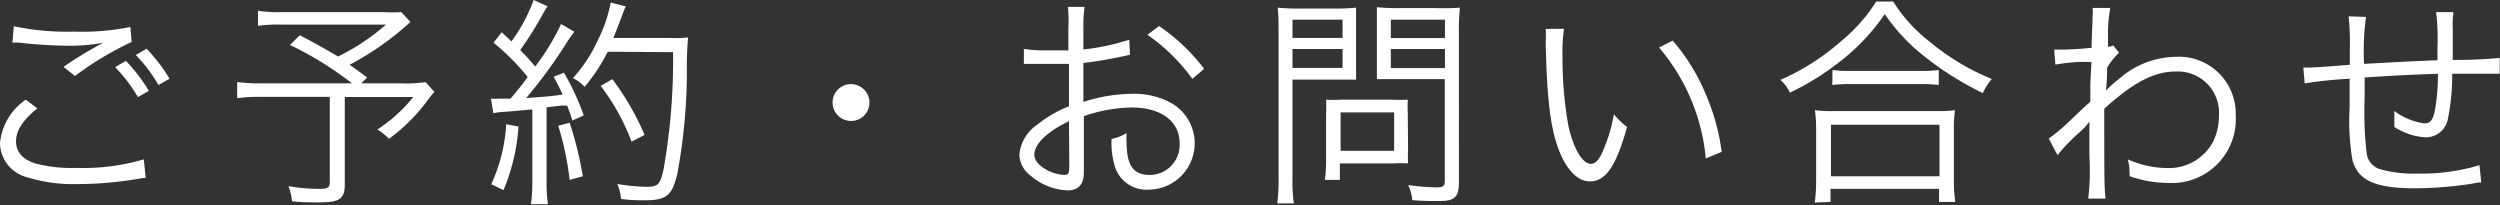 <svg xmlns="http://www.w3.org/2000/svg" viewBox="0 0 166.77 13.68"><rect x="0" y="0" width="166.77" height="13.68" fill="#333333" stroke="none"/><defs><style>.cls-1{fill:#fff;}</style></defs><title>h_contact</title><g id="レイヤー_2" data-name="レイヤー 2"><g id="header"><path class="cls-1" d="M2.49,7.23c-1,.81-1.42,1.5-1.42,2.2s.43,1.19,1.27,1.47a9.56,9.56,0,0,0,2.75.3,14.24,14.24,0,0,0,4.5-.57l.13,1.23a4.15,4.15,0,0,0-.51.07,24.46,24.46,0,0,1-4,.35,10.57,10.57,0,0,1-3.45-.47A2.39,2.39,0,0,1,0,9.55a3.94,3.94,0,0,1,1.72-2.9ZM.92,1.75a17.16,17.16,0,0,0,4,.36A16.39,16.39,0,0,0,8.7,1.8l.08,1A21.34,21.34,0,0,0,5,5.07l-.76-.61a23.27,23.27,0,0,1,2-1.25L6.6,3c.11-.06.13-.06.29-.15a11.83,11.83,0,0,1-2.26.2,29.31,29.31,0,0,1-3.3-.2,3.56,3.56,0,0,0-.5,0ZM8.4,4.06a11.39,11.39,0,0,1,1.53,2l-.73.42a9.94,9.94,0,0,0-1.52-2Zm1.38-.81a11.52,11.52,0,0,1,1.53,2l-.74.42a10,10,0,0,0-1.51-2Z"/><path class="cls-1" d="M27.38,1.46a19,19,0,0,1-4.06,2.86c.42.3.6.42,1.17.85l-.39.39H26.8a8.92,8.92,0,0,0,1.59-.08l.59.65a5.6,5.6,0,0,0-.41.5,12.07,12.07,0,0,1-2.62,2.63,3.7,3.7,0,0,0-.78-.62,10.2,10.2,0,0,0,2.4-2.17H23v5.82c0,1-.36,1.21-1.75,1.21-.47,0-1.26,0-1.77-.08a3.71,3.71,0,0,0-.24-1,12.67,12.67,0,0,0,2.1.18c.51,0,.66-.1.66-.43V6.46H17.36a11.27,11.27,0,0,0-1.54.09V5.47a11.22,11.22,0,0,0,1.66.09h6A22.35,22.35,0,0,0,19.34,3L20,2.35c1.32.69,1.83,1,2.55,1.42a14.62,14.62,0,0,0,3.2-2.13H18.75a10,10,0,0,0-1.54.08v-1a8.94,8.94,0,0,0,1.58.09h6.87a10,10,0,0,0,1.11,0Z"/><path class="cls-1" d="M32.75,6.58a3.43,3.43,0,0,0,.54,0l.77,0c.55-.66.71-.85,1.14-1.44a14.87,14.87,0,0,0-2.28-2.29l.55-.7c.33.31.41.38.65.61A11.17,11.17,0,0,0,35.6,0l.93.42a5.48,5.48,0,0,0-.35.57A22.83,22.83,0,0,1,34.7,3.34c.45.45.69.72,1,1.1A15.37,15.37,0,0,0,37.43,1.6l.88.52c-.13.18-.23.31-.44.62A32.61,32.61,0,0,1,35.1,6.54c1.13-.08,1.4-.09,2.43-.23a12.57,12.57,0,0,0-.6-1.19l.69-.27a16.13,16.13,0,0,1,1.32,2.85l-.76.34c-.15-.48-.2-.61-.35-1a2.44,2.44,0,0,1-.37,0l-1,.12v4.93a11,11,0,0,0,.09,1.53H35.42a11.18,11.18,0,0,0,.09-1.54V7.3l-1.68.15a5.53,5.53,0,0,0-.92.1Zm1.84,1.86a13.25,13.25,0,0,1-1,4.24l-.82-.39a11.1,11.1,0,0,0,1-4ZM38,8.19a23.89,23.89,0,0,1,.88,3.57L38,12a19.78,19.78,0,0,0-.76-3.61Zm2.54-4.74A11.69,11.69,0,0,1,39,5.79a2.72,2.72,0,0,0-.78-.58A9.77,9.77,0,0,0,39.9,2.64,9.42,9.42,0,0,0,40.74.17l1,.25c-.12.29-.12.29-.39,1-.12.33-.24.63-.43,1.11h3.75A8.13,8.13,0,0,0,45.9,2.5a22.8,22.8,0,0,0-.08,2.31,37.38,37.38,0,0,1-.64,6.79c-.34,1.44-.72,1.76-2.16,1.76-.43,0-1,0-1.59-.09a3.59,3.59,0,0,0-.25-1,11.87,11.87,0,0,0,2,.19c.71,0,.87-.18,1.08-1.14a42,42,0,0,0,.64-7.84Zm1.59,6a14.52,14.52,0,0,0-2.06-3.72l.78-.45A18,18,0,0,1,43,9Z"/><path class="cls-1" d="M58,6.84a1.23,1.23,0,1,1-1.23-1.23A1.24,1.24,0,0,1,58,6.84Z"/><path class="cls-1" d="M75.38,3.66l-.45.09a26.29,26.29,0,0,1-2.66.45v2.6a10.63,10.63,0,0,1,3.23-.54,5.08,5.08,0,0,1,2.66.63,3.09,3.09,0,0,1-1.52,5.76,2.21,2.21,0,0,1-2.31-1.69,5.46,5.46,0,0,1-.18-1.69,3.26,3.26,0,0,0,1-.39,4.56,4.56,0,0,0,0,.58c0,1.56.45,2.21,1.54,2.21a2,2,0,0,0,2-2.12c0-1.47-1.25-2.38-3.21-2.38a10.13,10.13,0,0,0-3.18.58v3.75c0,.81-.36,1.2-1.09,1.2a4,4,0,0,1-2.48-1A1.81,1.81,0,0,1,68,10.32a2.71,2.71,0,0,1,1.19-2,8,8,0,0,1,2.12-1.23V4.26l-.6,0c-.27,0-.53,0-1,0-.22,0-.63,0-.79,0h-.62v-1a8.49,8.49,0,0,0,1.53.1c.41,0,1,0,1.44,0V1.89A10,10,0,0,0,71.24.46h1.11a8.5,8.5,0,0,0-.08,1.4V3.3a15.14,15.14,0,0,0,3.06-.65ZM71.31,8.08C69.83,8.8,69,9.61,69,10.33c0,.31.21.62.65.9a2.79,2.79,0,0,0,1.33.44c.3,0,.35-.09.35-.73Zm8.23-2.82a12.28,12.28,0,0,0-3-2.94l.78-.58a12.59,12.59,0,0,1,3,2.85Z"/><path class="cls-1" d="M86.22,11.89a10.49,10.49,0,0,0,.09,1.68H85.2a11.39,11.39,0,0,0,.09-1.68V2.16c0-.74,0-1.17-.06-1.65a13.77,13.77,0,0,0,1.56.06h2.15A13.18,13.18,0,0,0,90.46.51c0,.45,0,.84,0,1.42v2c0,.6,0,1,0,1.38-.33,0-.9,0-1.51,0H86.22Zm0-9.36h3.34V1.31H86.22Zm0,2h3.34V3.27H86.22ZM93.93,10a7.79,7.79,0,0,0,0,.9,8.73,8.73,0,0,0-.95,0h-3.6V12h-1a9.2,9.2,0,0,0,.08-1.4v-3a9.22,9.22,0,0,0,0-.95,10.22,10.22,0,0,0,1,0h3.36a10.68,10.68,0,0,0,1.09,0,8.68,8.68,0,0,0,0,.92Zm-4.5.06H93V7.5H89.43Zm7.89,2.1c0,1-.29,1.25-1.32,1.25-.58,0-1.12,0-1.79-.06a2.88,2.88,0,0,0-.27-1,17.05,17.05,0,0,0,1.9.15c.44,0,.54-.09.54-.44V5.28h-3c-.63,0-1.2,0-1.53,0,0-.44,0-.82,0-1.38v-2c0-.52,0-1,0-1.42a13.22,13.22,0,0,0,1.53.06h2.43A14.08,14.08,0,0,0,97.39.51a14.13,14.13,0,0,0-.07,1.65ZM92.78,2.54h3.61V1.31H92.78Zm0,2h3.61V3.27H92.78Z"/><path class="cls-1" d="M104.33,1.92a10.86,10.86,0,0,0-.1,1.79,25.63,25.63,0,0,0,.39,4.66c.33,1.53.94,2.56,1.51,2.56.27,0,.53-.25.75-.75a10.77,10.77,0,0,0,.78-2.56,4.77,4.77,0,0,0,.88.85c-.74,2.63-1.42,3.63-2.49,3.63-.84,0-1.62-.84-2.13-2.28s-.73-3.34-.81-7a8,8,0,0,0,0-.89Zm7.25.79a13,13,0,0,1,2.14,3.42,14.34,14.34,0,0,1,1.13,4l-1.06.44a13.25,13.25,0,0,0-3.12-7.4Z"/><path class="cls-1" d="M126.29.1a10.31,10.31,0,0,0,2.47,2.71,15.74,15.74,0,0,0,4.11,2.46,3.88,3.88,0,0,0-.6.94A21,21,0,0,1,128,3.46,12.61,12.61,0,0,1,125.73.94a14,14,0,0,1-3.15,3.29,17.34,17.34,0,0,1-3.18,1.95,2.62,2.62,0,0,0-.63-.85,15.62,15.62,0,0,0,4.08-2.61A10.91,10.91,0,0,0,125.16.1Zm-5.23,13.41a11,11,0,0,0,.09-1.47V8.73a9.49,9.49,0,0,0-.08-1.38,8,8,0,0,0,1.17.06h7a7.94,7.94,0,0,0,1.17-.06,9.14,9.14,0,0,0-.07,1.38V12a10.35,10.35,0,0,0,.09,1.47h-1.08v-.87h-7.24v.87Zm1.08-1.75h7.24V8.32h-7.24Zm.1-7.09a7.68,7.68,0,0,0,1.18.06h4.65a9,9,0,0,0,1.26-.06v1a9.16,9.16,0,0,0-1.26-.06h-4.67a8.56,8.56,0,0,0-1.17.06Z"/><path class="cls-1" d="M136.67,9.24A11.17,11.17,0,0,0,138,8.13l1-.95.44-.39c0-1.25,0-1.38.08-2.66l-.76,0a13.12,13.12,0,0,0-1.65.18l-.08-1h.42c.22,0,.85,0,2.08-.12,0-.93.06-1.5.06-2.08a2.7,2.7,0,0,0,0-.58h1.18a9.42,9.42,0,0,0-.15,1.74c0,.51,0,.51,0,.85a.87.87,0,0,0,.35-.09l.39.49a4.4,4.4,0,0,0-.8,1c0,1-.08,1.48-.08,1.52h0l0,0a8.32,8.32,0,0,1,.87-.77,5.84,5.84,0,0,1,3.79-1.48,3.79,3.79,0,0,1,4,3.9,4.26,4.26,0,0,1-4.53,4.51,7.56,7.56,0,0,1-2.55-.45,1.88,1.88,0,0,0,0-.25,3.7,3.7,0,0,0-.12-.87,6.57,6.57,0,0,0,2.66.58,3.34,3.34,0,0,0,3-1.7,3.79,3.79,0,0,0,.42-1.8,2.75,2.75,0,0,0-2.86-2.94c-1.47,0-2.82.71-4.79,2.48,0,4.51,0,5.26.09,6H139.3a15.77,15.77,0,0,0,.08-2.83c0-1.83,0-1.95,0-2.31h0a4.19,4.19,0,0,1-.78.82,12.72,12.72,0,0,0-1.35,1.42Z"/><path class="cls-1" d="M157.83,1.13a17.39,17.39,0,0,0-.13,3.13c2.43-.13,3-.17,4.9-.24V3.6c0-.17,0-.33,0-.51a14.48,14.48,0,0,0-.09-2.28h1.15A8.13,8.13,0,0,0,163.62,2V4c1.47,0,2.64-.08,3.13-.14l0,1.06c-.4,0-.49,0-1.12,0h-1l-1.05,0a14.14,14.14,0,0,1-.27,2.92,1.5,1.5,0,0,1-1.51,1.32,4.31,4.31,0,0,1-2.08-.69c0-.23,0-.3,0-.45s0-.31,0-.62a4.26,4.26,0,0,0,2,.83c.42,0,.6-.24.73-1a13.53,13.53,0,0,0,.18-2.31c-1.82.06-2.9.12-4.89.25V6.54a22.92,22.92,0,0,0,.15,3.78,1.29,1.29,0,0,0,1,1,8.33,8.33,0,0,0,2.34.26,13.58,13.58,0,0,0,4.17-.56l.12,1.15c-.21,0-.24,0-.6.08a25.49,25.49,0,0,1-3.79.31c-2.67,0-3.81-.51-4.2-1.86a15.89,15.89,0,0,1-.19-3.55V5.25a30.15,30.15,0,0,0-3,.31l-.09-1.05.33,0c.27,0,1.2-.06,2.77-.19v-1a15.84,15.84,0,0,0-.08-2.23Z"/></g></g></svg>
